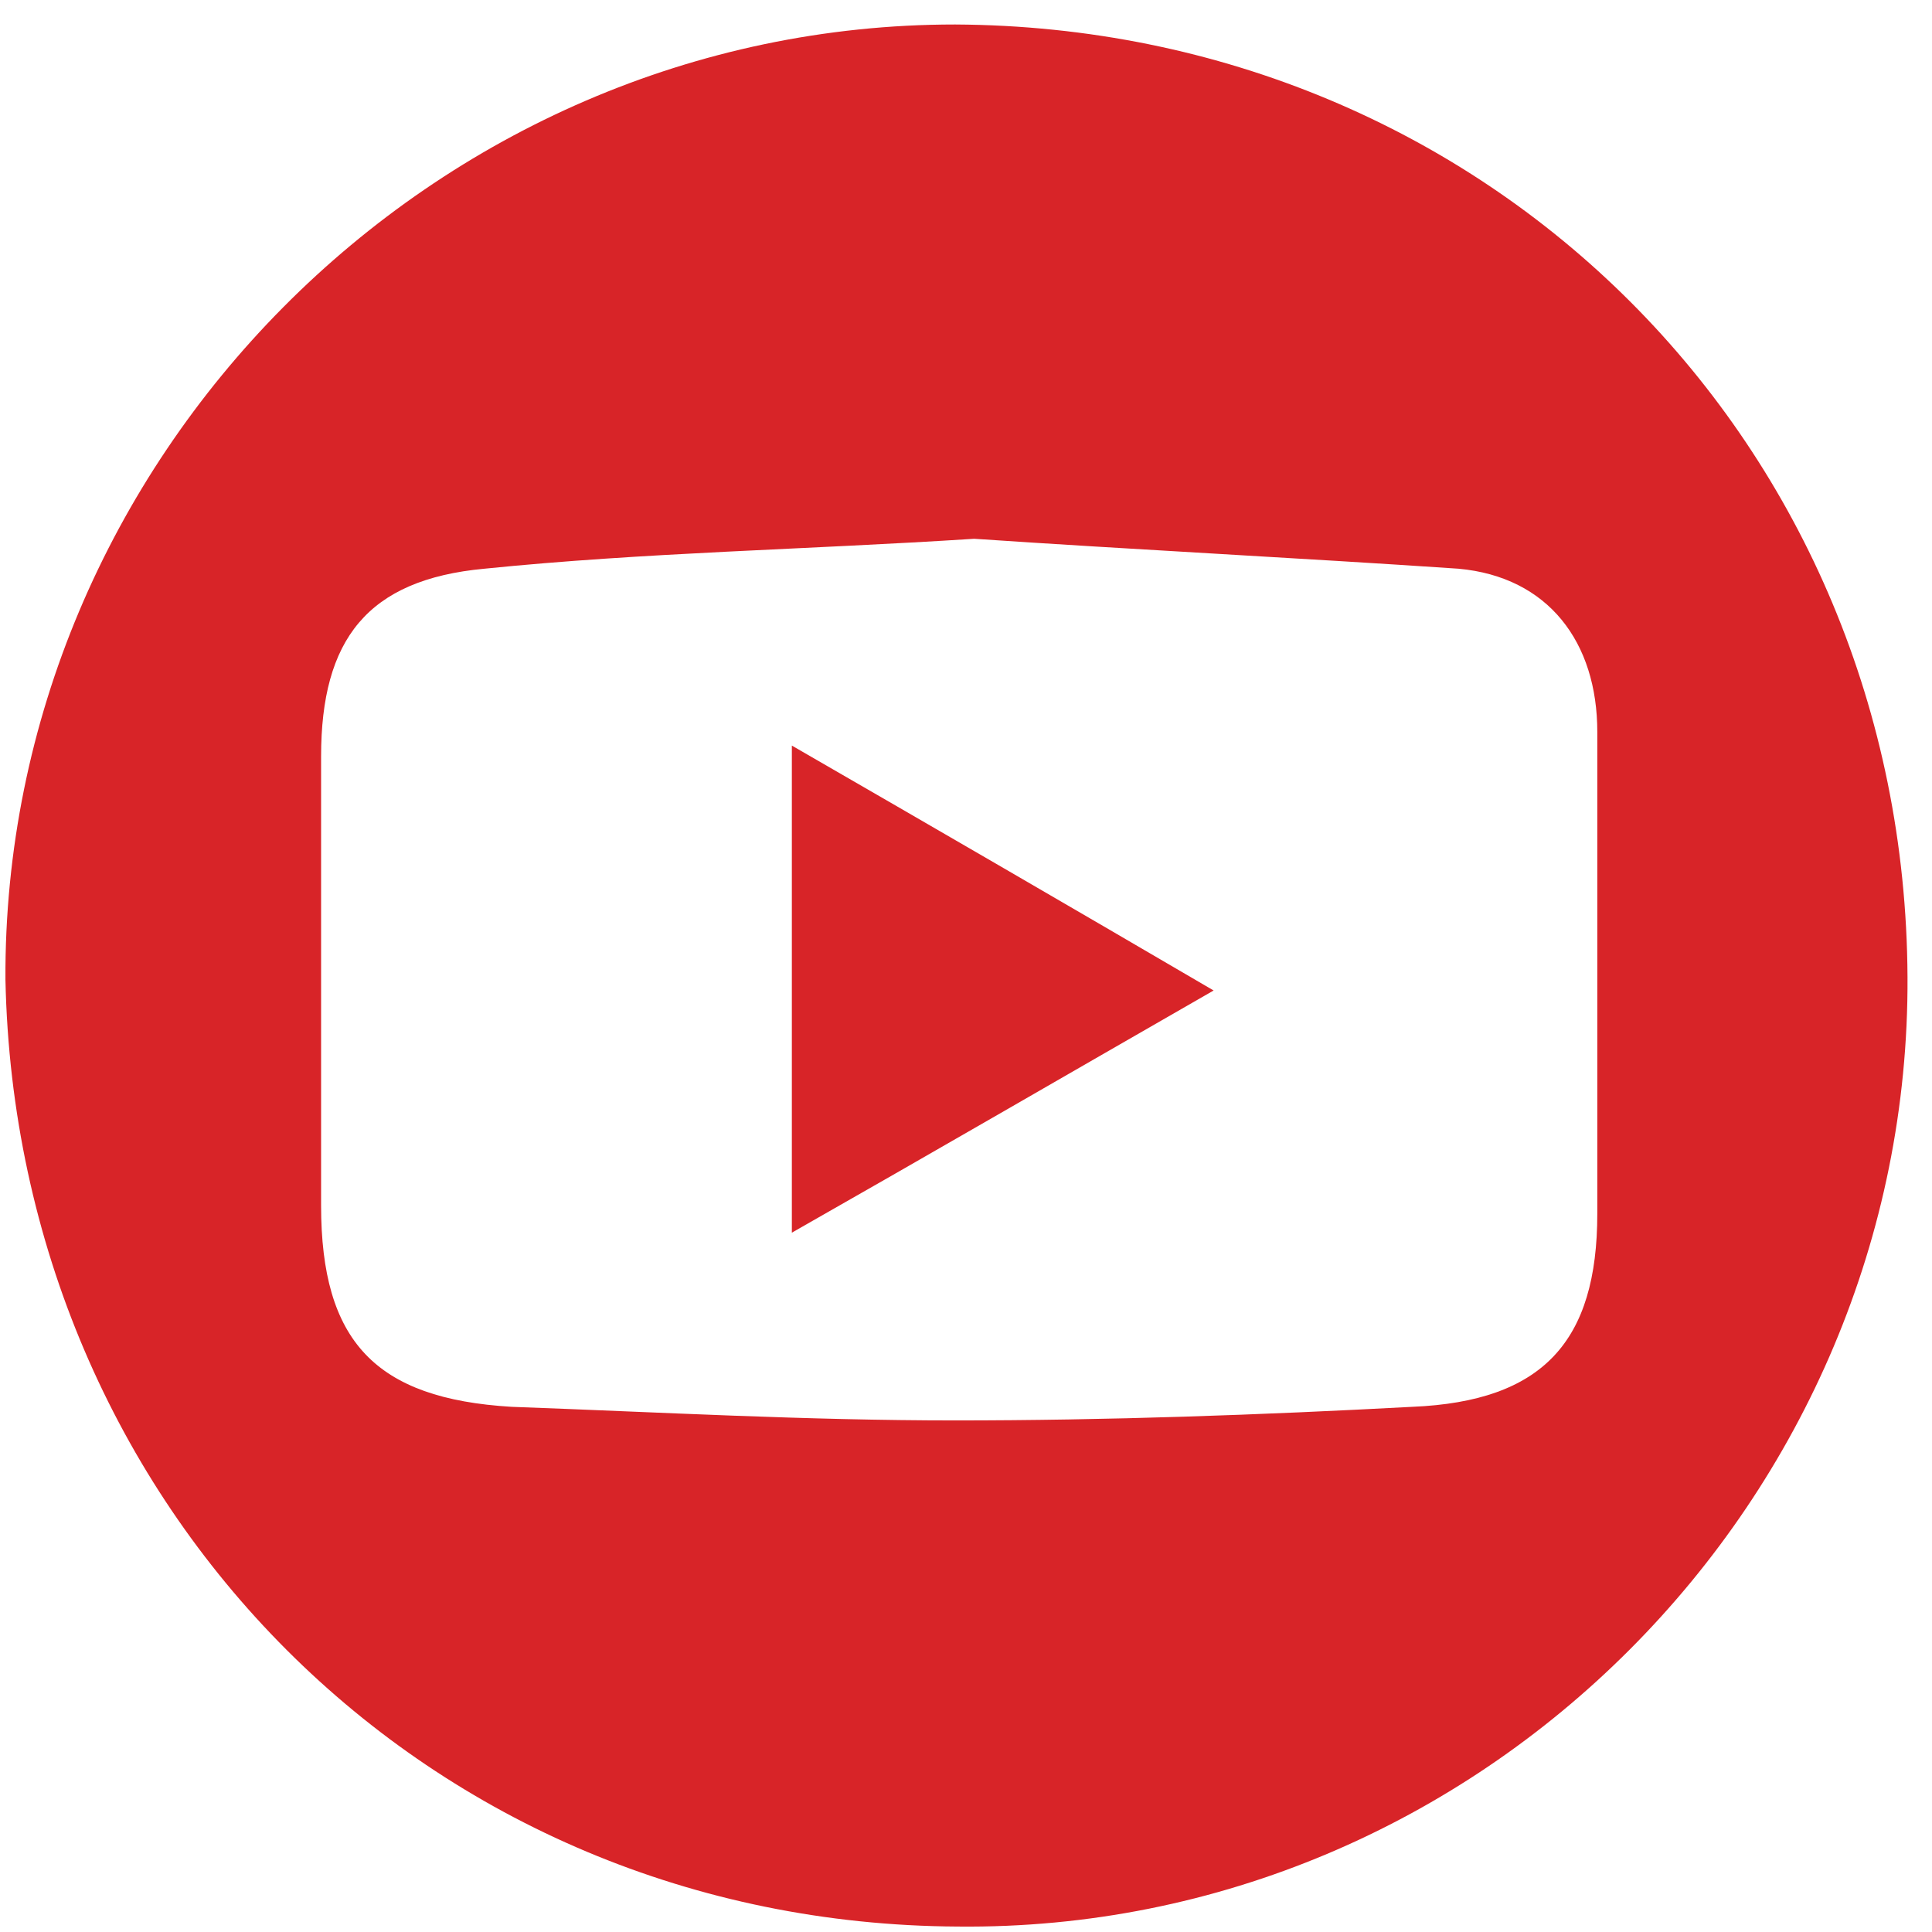 <?xml version="1.0" encoding="utf-8"?>
<!-- Generator: Adobe Illustrator 22.0.1, SVG Export Plug-In . SVG Version: 6.00 Build 0)  -->
<svg version="1.1" id="Layer_1" xmlns="http://www.w3.org/2000/svg" xmlns:xlink="http://www.w3.org/1999/xlink" x="0px" y="0px"
	 viewBox="0 0 71 71" style="enable-background:new 0 0 71 71;" xml:space="preserve">
<style type="text/css">
	.st0{fill:#D82428;}
</style>
<g>
	<path class="st0" d="M0.2,36C0.1,16.9,15.9,0.9,35.1,0.9c19.6,0.1,34.9,15.4,35,35C70.2,55.1,54.4,71,35.2,70.8
		C15.7,70.7,0.6,55.4,0.2,36z M35.8,19.8c-6.2,0.4-12.1,0.5-18,1.1c-4.3,0.4-6,2.6-6,6.9c0,5.5,0,11.1,0,16.5c0,5,2,7.1,7,7.4
		c5.5,0.2,10.8,0.5,16.3,0.5c5.6,0,11.2-0.2,16.8-0.5c4.8-0.2,6.8-2.4,6.8-7.1c0,2,0-3.8,0-17.7c0-3.3-1.8-5.7-5.1-6
		C47.7,20.5,41.7,20.2,35.8,19.8z"/>
	<path class="st0" d="M44.6,36.4c-5.4,3.1-10.4,6-15.5,8.9c0-6.1,0-11.8,0-17.9C34.3,30.4,39.3,33.3,44.6,36.4z"/>
</g>
</svg>
